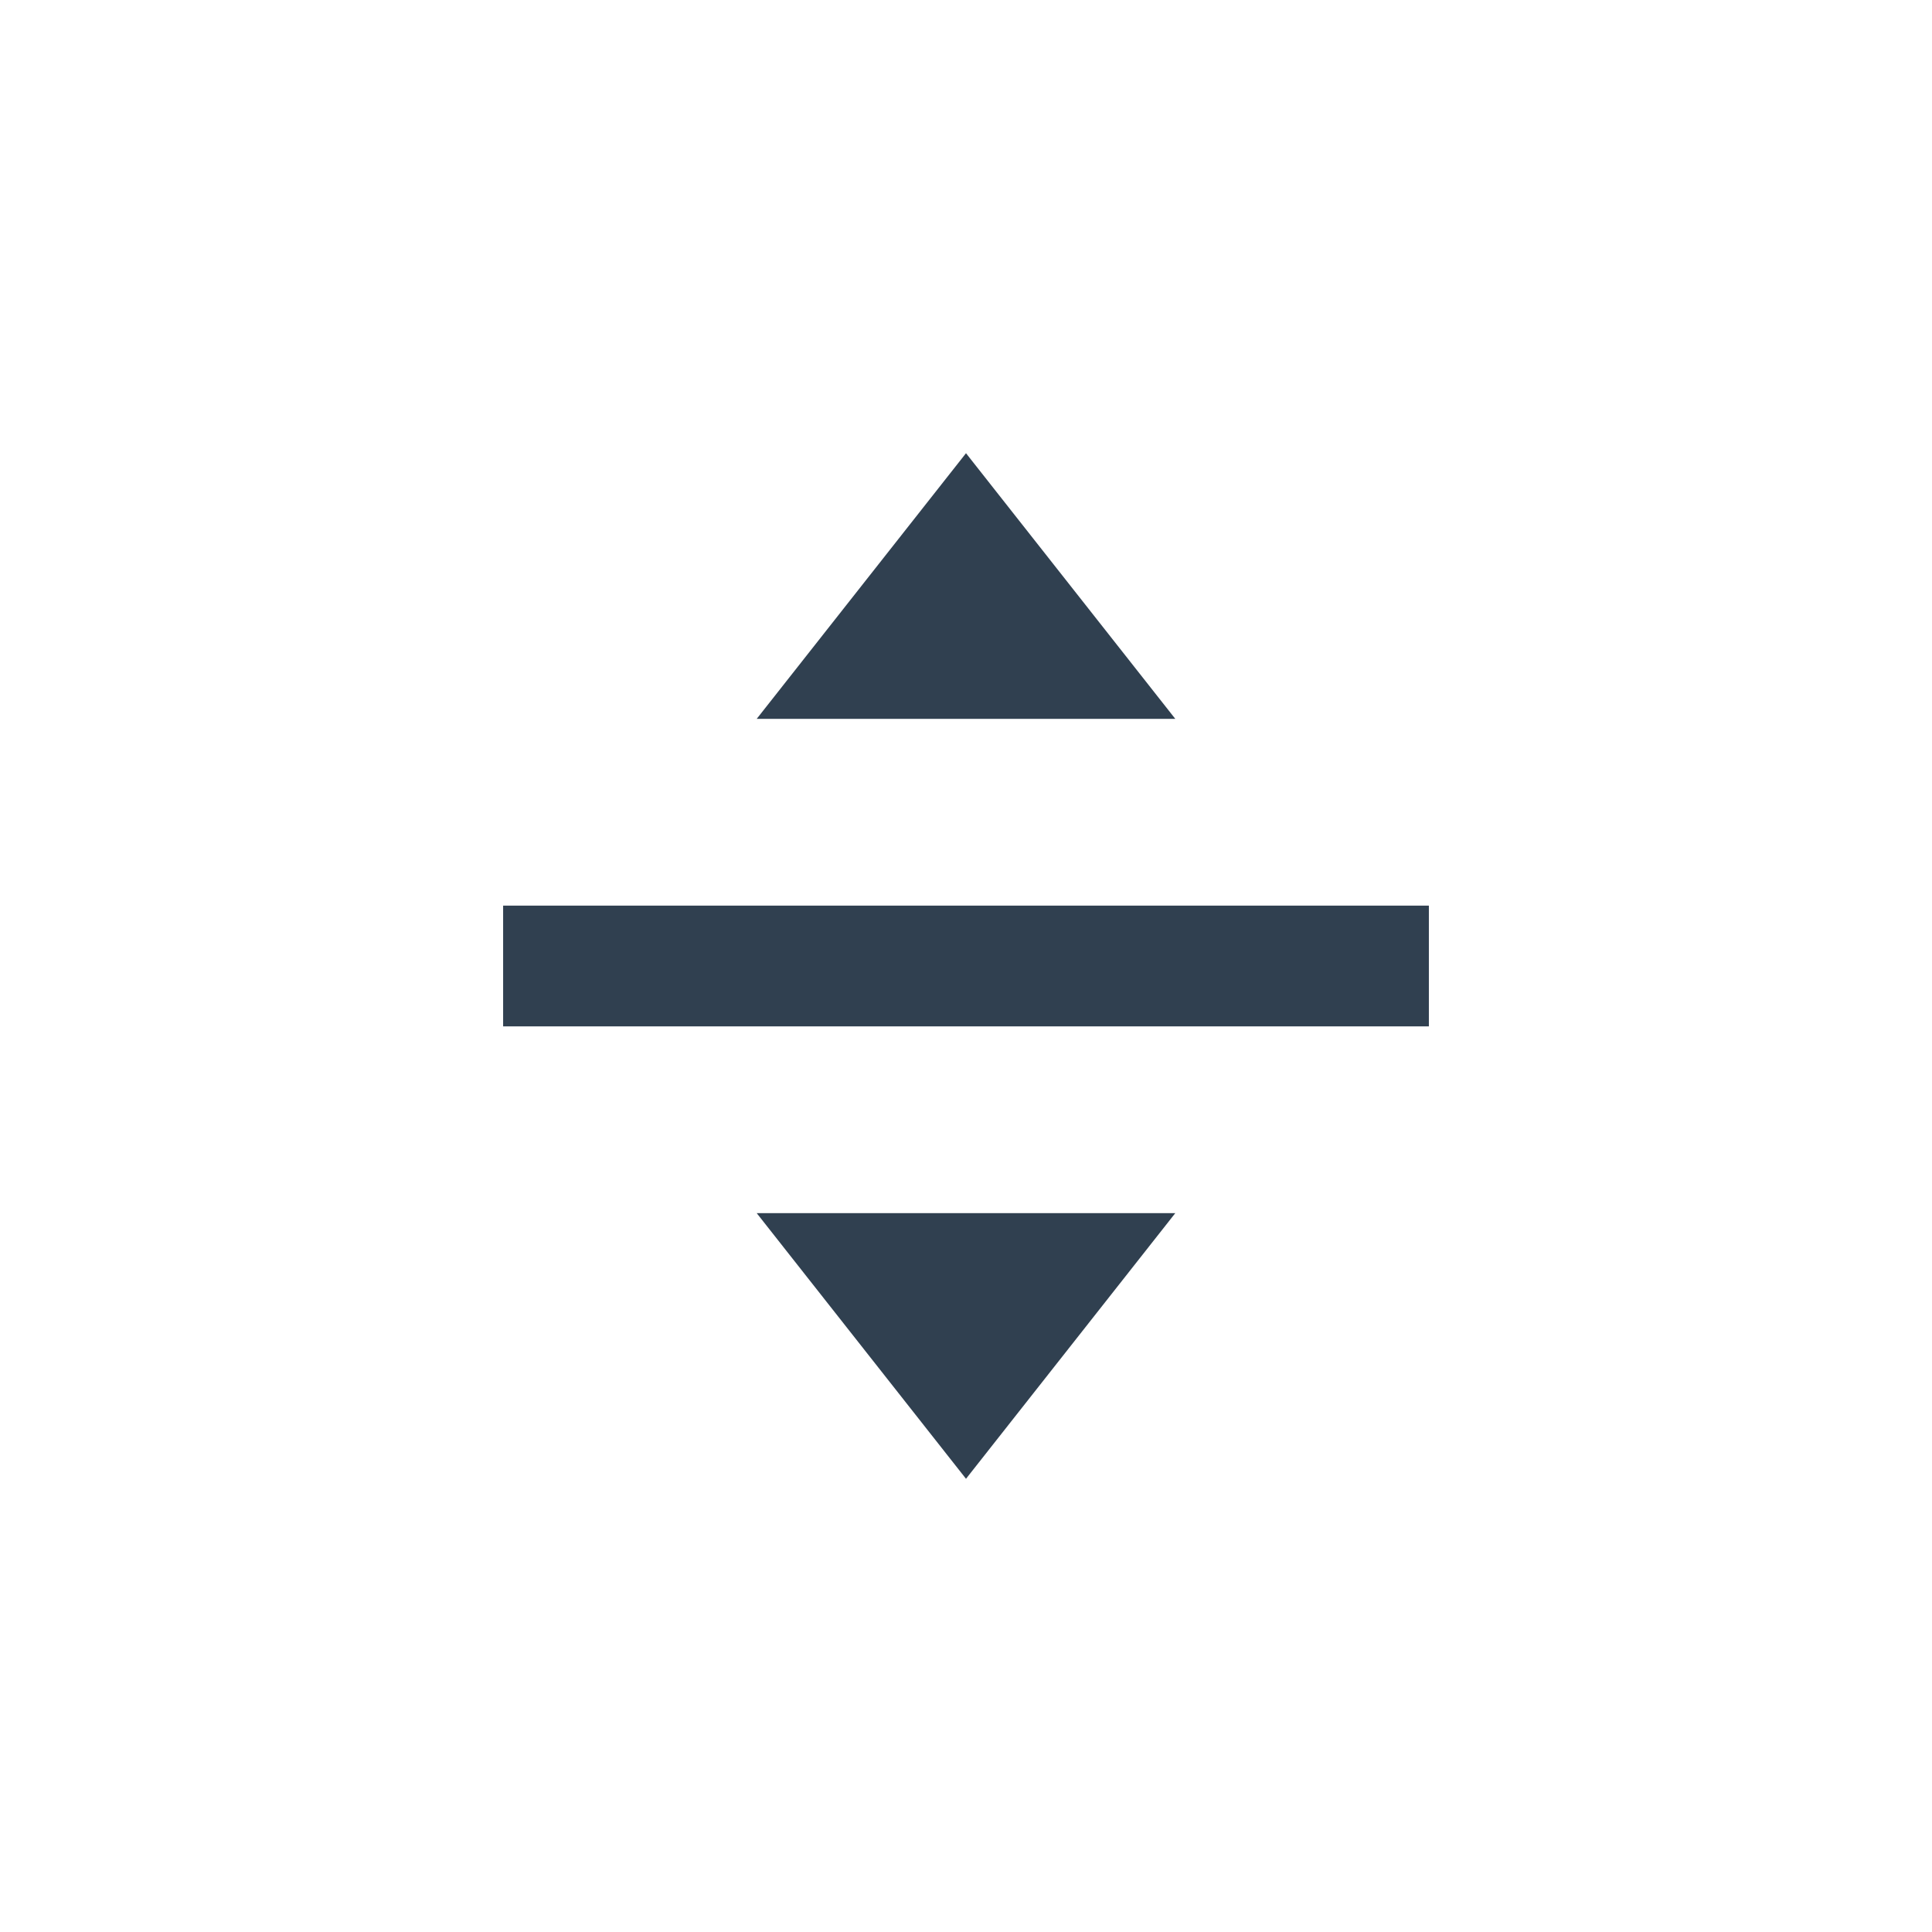 <svg id="Layer_1" data-name="Layer 1" xmlns="http://www.w3.org/2000/svg" viewBox="0 0 24 24"><defs><style>.cls-1{fill:none;stroke:#304050;stroke-miterlimit:10;stroke-width:1.5px;}.cls-2{fill:#304050;}</style></defs><line class="cls-1" x1="6.25" y1="12" x2="17.75" y2="12"/><polygon class="cls-2" points="9.4 8.93 12 5.63 14.6 8.93 9.4 8.93"/><polygon class="cls-2" points="14.6 15.07 12 18.37 9.4 15.07 14.6 15.07"/></svg>